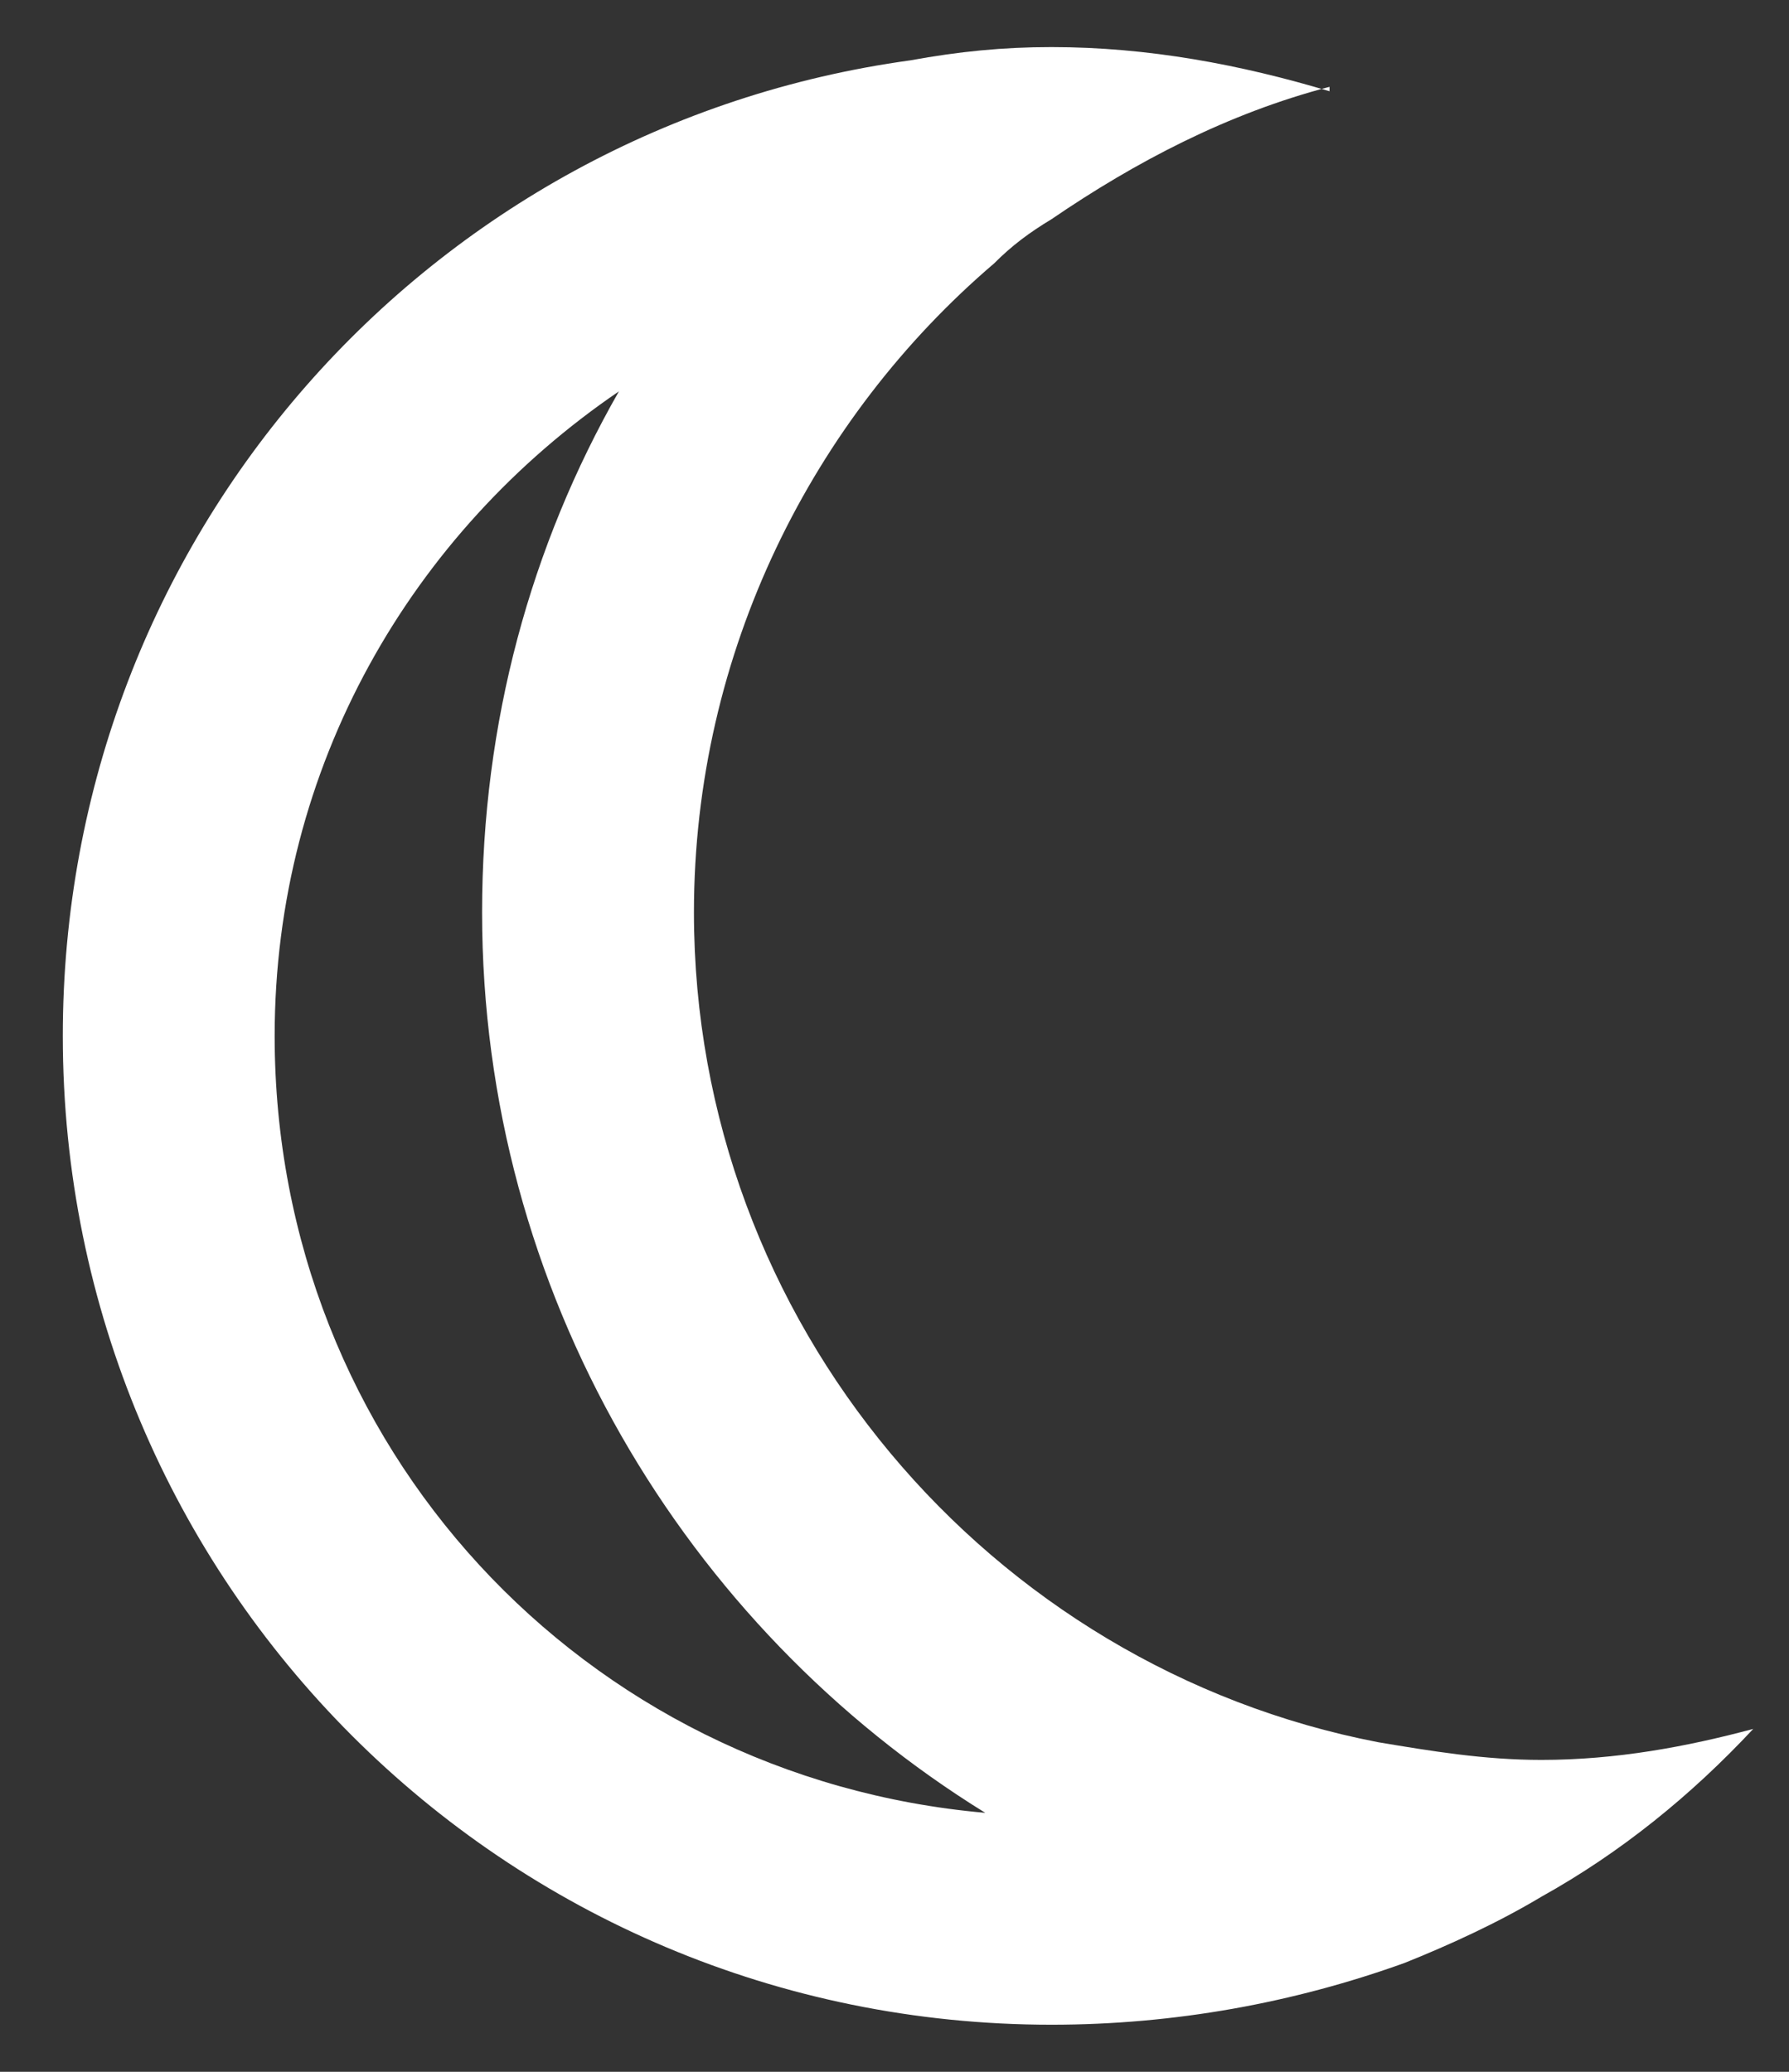 <svg width="19" height="22" viewBox="0 0 19 22" fill="none" xmlns="http://www.w3.org/2000/svg">
<rect x="0" y="0" width="19" height="22" fill="#333333" stroke="none"/>
<path d="M14.12 0.969V0.922C13.042 1.203 12.058 1.719 11.167 2.328C10.933 2.469 10.745 2.609 10.558 2.797C8.636 4.438 7.37 6.922 7.37 9.688C7.37 14.047 10.511 17.703 14.636 18.5C15.198 18.594 15.761 18.688 16.37 18.688C17.167 18.688 17.917 18.547 18.62 18.359C17.964 19.062 17.214 19.672 16.37 20.141C15.901 20.422 15.386 20.656 14.917 20.844C13.745 21.266 12.479 21.5 11.167 21.5C5.354 21.5 0.667 16.812 0.667 11C0.667 5.703 4.558 1.344 9.667 0.641C10.183 0.547 10.651 0.5 11.167 0.5C12.198 0.5 13.183 0.688 14.12 0.969ZM6.573 4.156C4.37 5.656 2.917 8.141 2.917 11C2.917 15.359 6.198 18.875 10.464 19.25C7.276 17.281 5.12 13.719 5.12 9.688C5.12 7.672 5.636 5.797 6.573 4.156Z" fill="white"/>
</svg>

